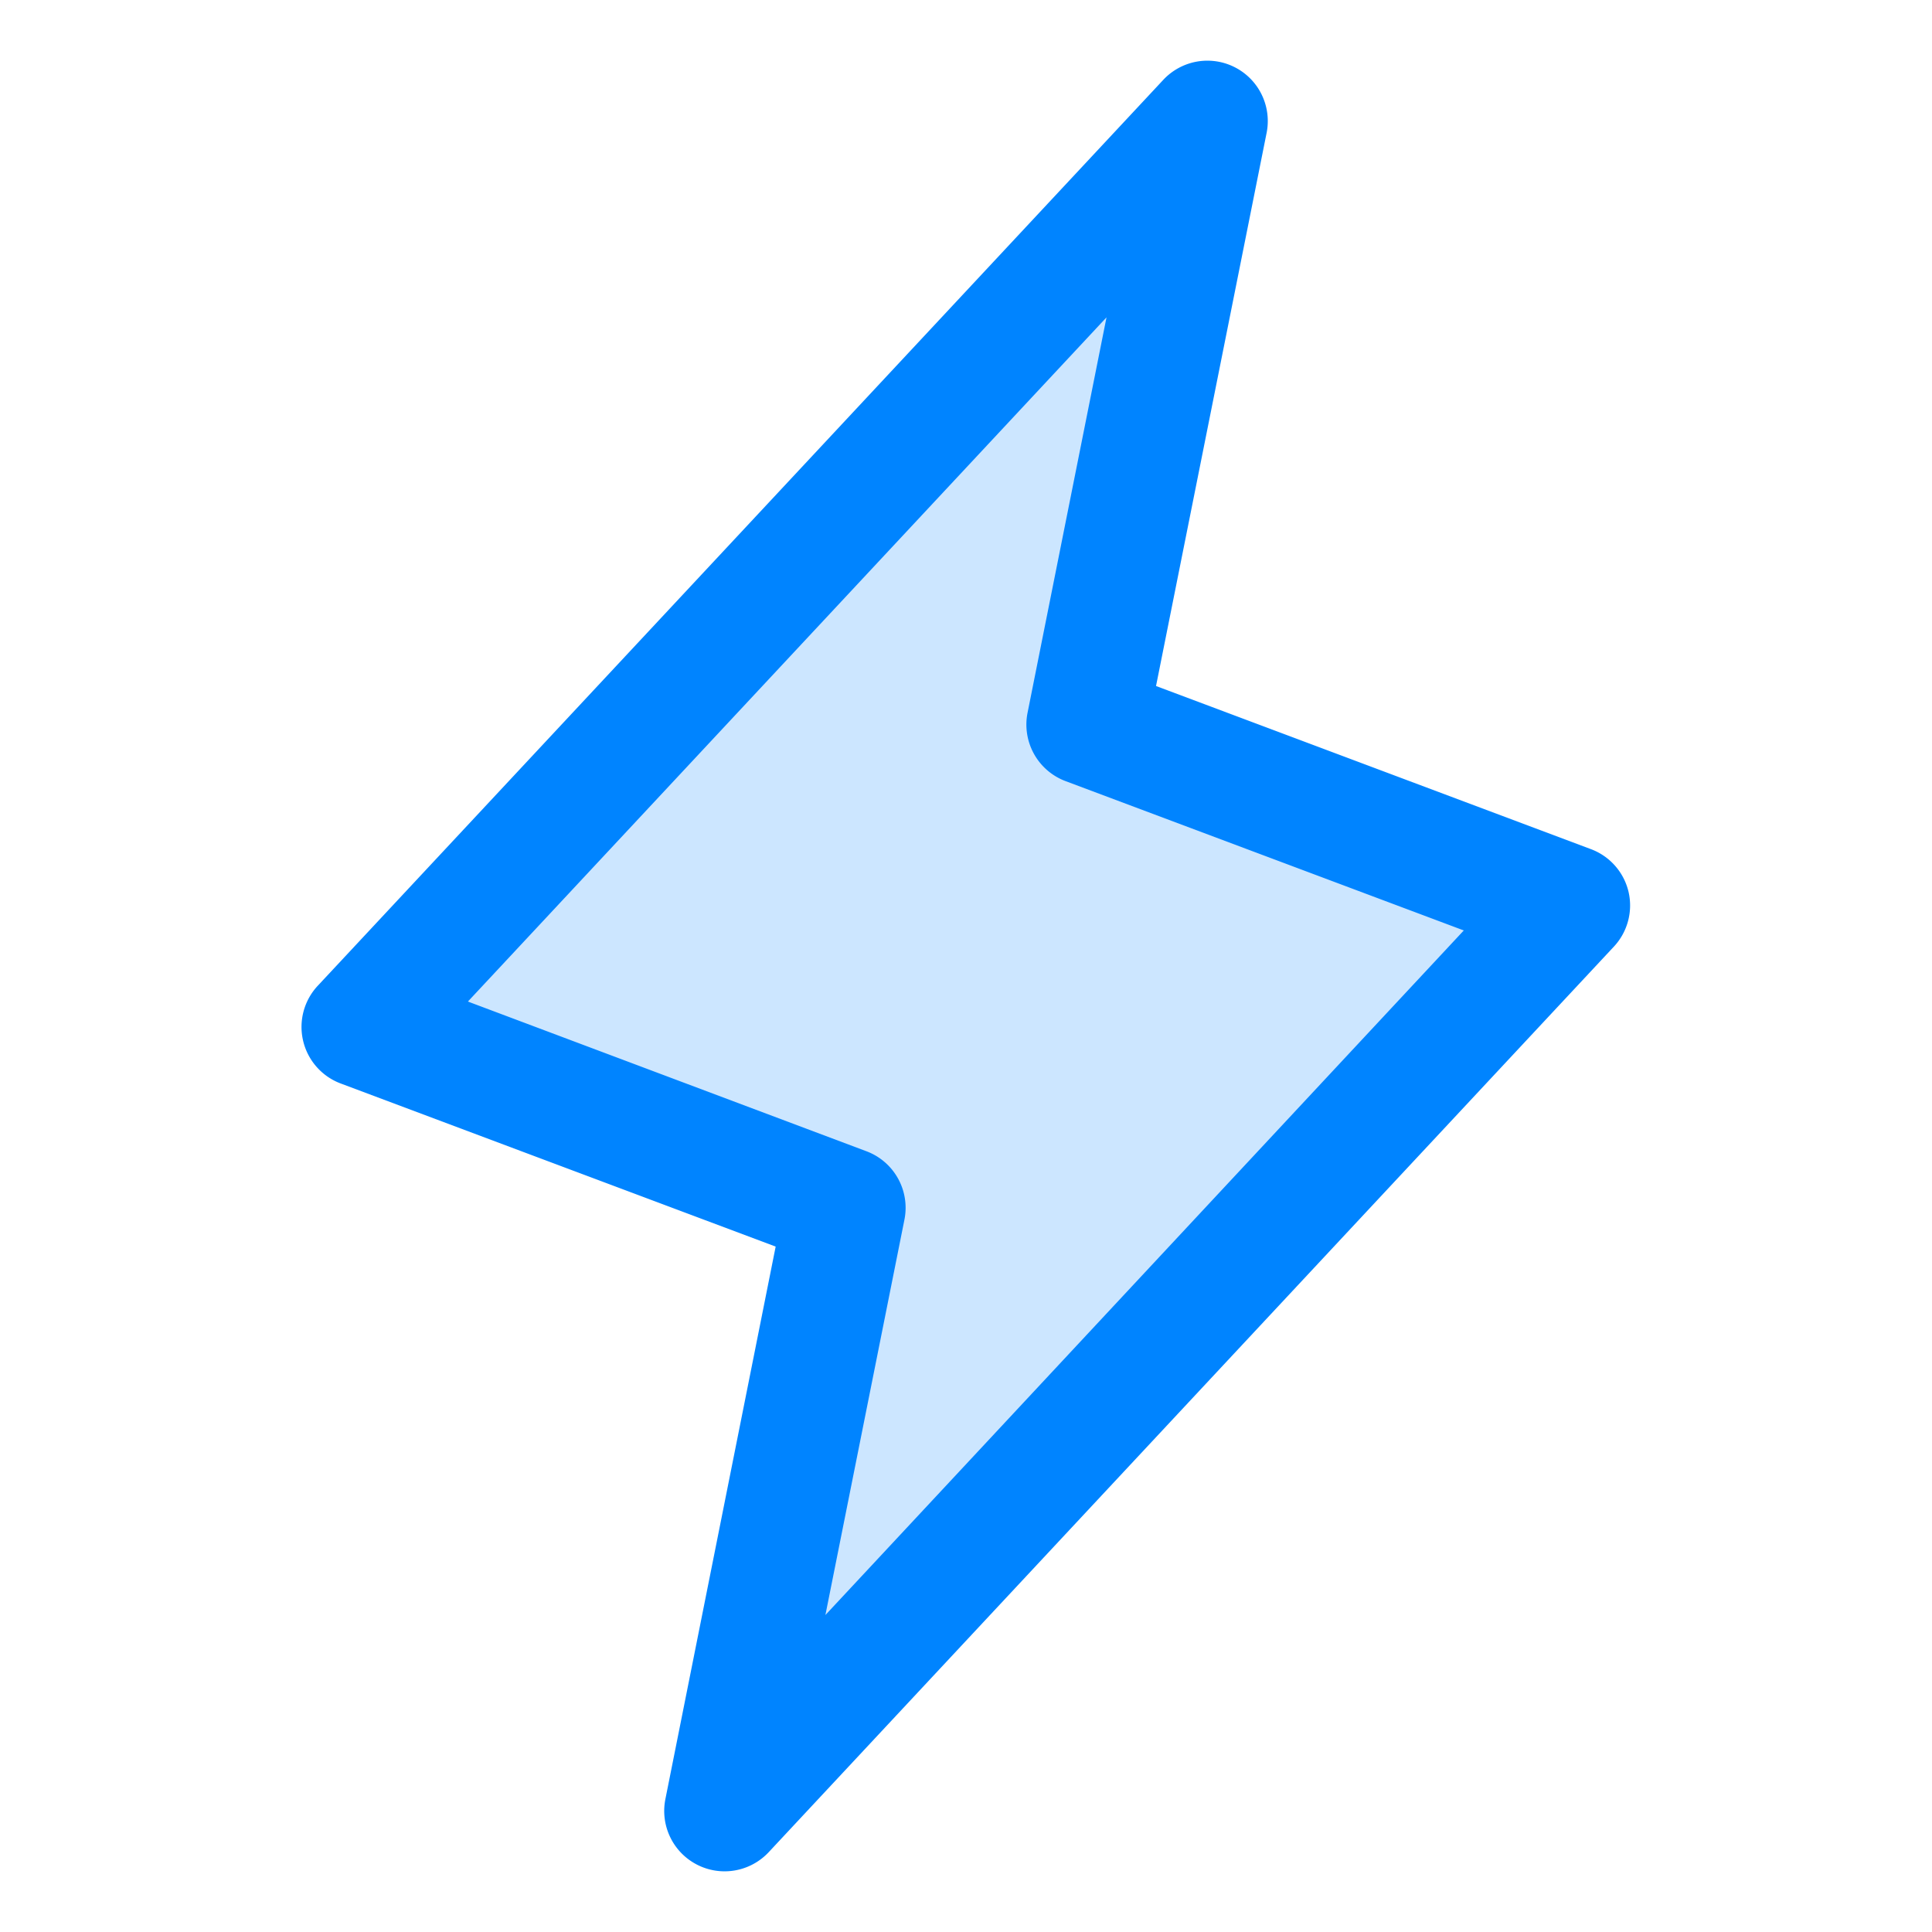 <svg xmlns="http://www.w3.org/2000/svg" width="64" height="64" fill="#0084ff" viewBox="0 0 256 256"><path d="m96 240 16-80-64-24L160 16l-16 80 64 24Z" opacity=".2"/><path d="M215.79 118.17a8 8 0 0 0-5-5.66L153.18 90.9l14.66-73.33a8 8 0 0 0-13.69-7l-112 120a8 8 0 0 0 3 13l57.63 21.61-14.62 73.25a8 8 0 0 0 13.69 7l112-120a8 8 0 0 0 1.94-7.26ZM109.37 214l10.47-52.38a8 8 0 0 0-5-9.06L62 132.71l84.62-90.66-10.46 52.38a8 8 0 0 0 5 9.06l52.8 19.8Z"/></svg>